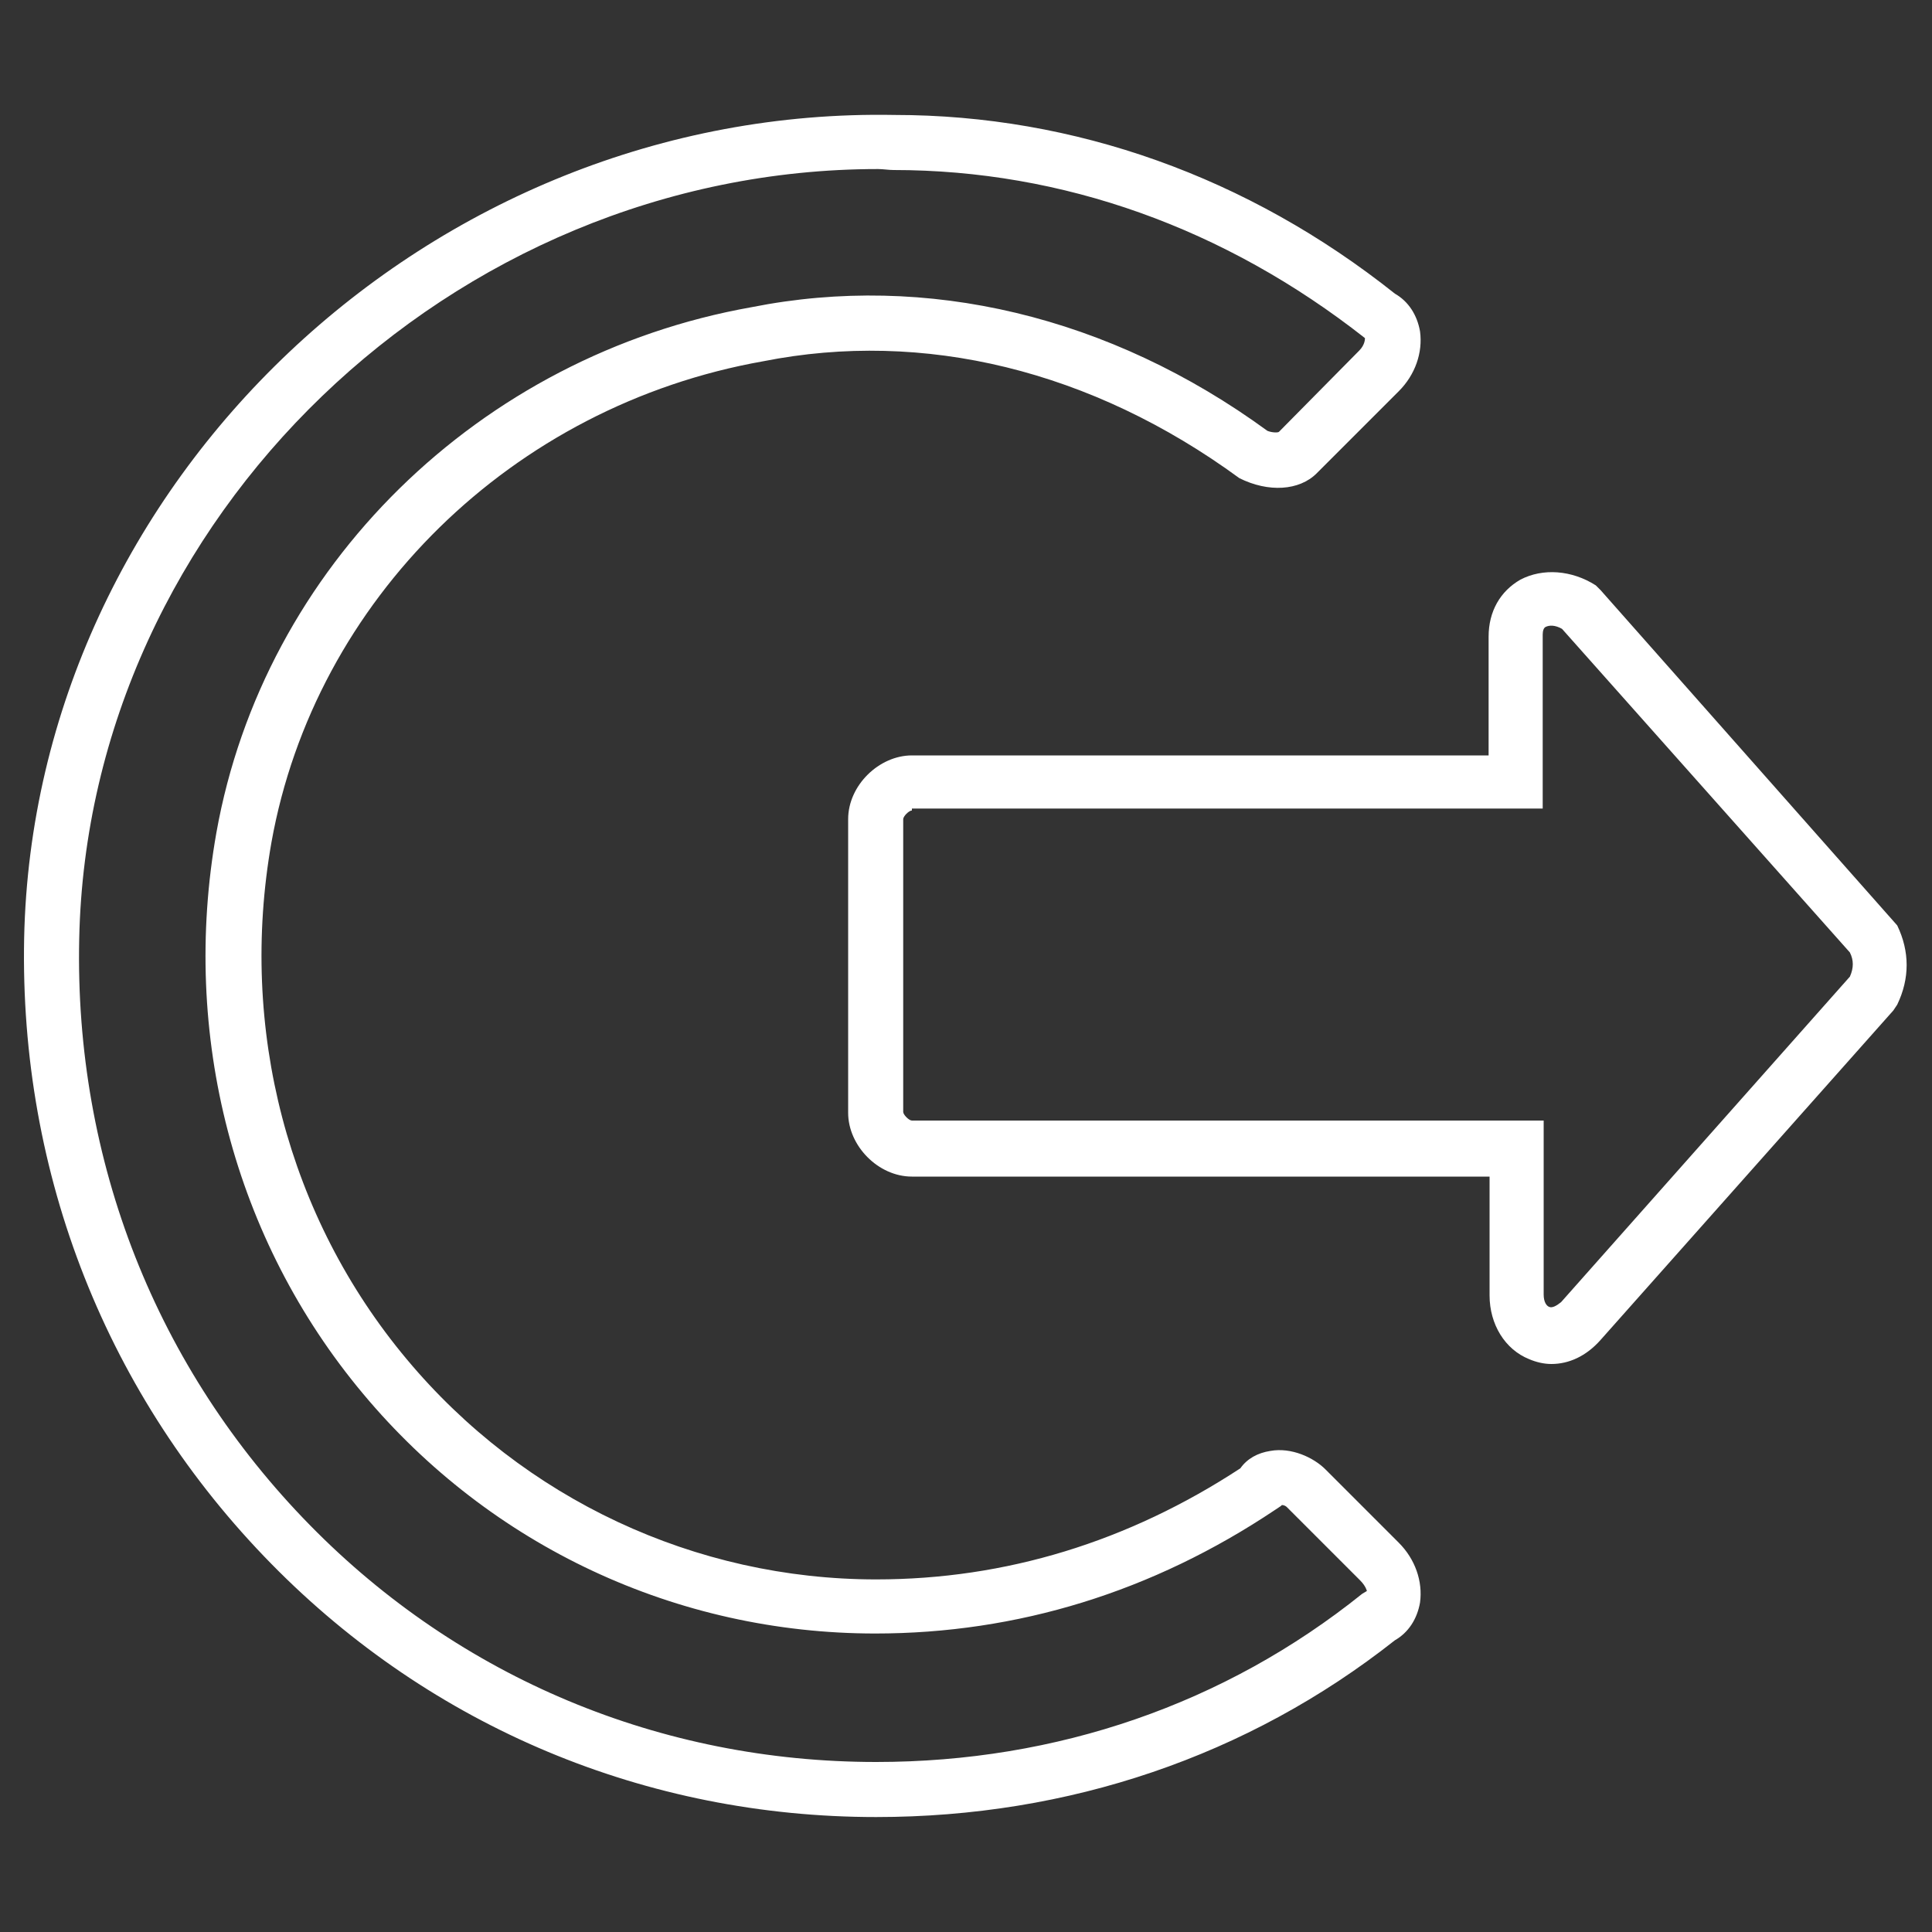 <?xml version="1.0" encoding="utf-8"?>
<!-- Generator: Adobe Illustrator 21.1.0, SVG Export Plug-In . SVG Version: 6.00 Build 0)  -->
<svg version="1.1" id="Calque_1" xmlns="http://www.w3.org/2000/svg" xmlns:xlink="http://www.w3.org/1999/xlink" x="0px" y="0px"
	 viewBox="0 0 200 200" style="enable-background:new 0 0 200 200;" xml:space="preserve">
<rect x="0" y="0" width="200" height="200" fill="#333333" stroke="none"/>
<style type="text/css">
	.st0{fill:#FFFFFF;}
</style>
<g>
	<path class="st0" d="M160.6,141.2c-0.8,0-1.6-0.2-2.3-0.5c-2.5-1-4.1-3.6-4.1-6.6v-12.3H94.4c-3.5,0-6.6-3.2-6.6-6.6V84.8
		c0-3.5,3.2-6.6,6.6-6.6h59.7V65.9c0-2.6,1.2-4.7,3.3-5.9c2.3-1.2,5.3-1,7.8,0.6l0.5,0.5l30.7,34.7c1.3,2.7,1.3,5.5,0,8.2l-0.4,0.6
		l-30.3,34.1C164.2,140.4,162.4,141.2,160.6,141.2z M94.4,83.9c-0.3,0-0.9,0.6-0.9,0.9v30.3c0,0.3,0.6,0.9,0.9,0.9h65.4v18
		c0,0.8,0.3,1.2,0.6,1.3c0.3,0.1,0.7-0.1,1.2-0.5l29.9-33.7c0.4-0.9,0.4-1.7,0-2.5l-29.8-33.5c-0.7-0.4-1.3-0.4-1.7-0.2
		c-0.2,0.1-0.3,0.4-0.3,0.8v18H94.4z"/>
	<path class="st0" d="M90.7,188.1c-23.8,0-46-9.3-62.6-26.2C11.1,144.6,2,121.6,2.5,97.1c1-47.2,42.1-86.1,90.1-85.2
		c18.6,0,36.6,6.4,51.8,18.5c1.4,0.8,2.3,2.2,2.6,3.9c0.3,2.2-0.5,4.5-2.2,6.2l-8.5,8.5c-1.8,1.8-5,2-8,0.5
		c-15.3-11.2-32.7-15.4-49.3-12.1C53,42,32.6,62.1,28.1,87.2c-3.4,19.3,1.7,38.8,14,53.5c12.1,14.5,29.9,22.8,48.6,22.8
		c13.4,0,26.1-3.9,37.7-11.5c0.7-1,1.8-1.6,3.1-1.8c2.2-0.4,4.5,0.7,5.7,1.9l7.6,7.6c1.7,1.7,2.5,4,2.2,6.2
		c-0.3,1.7-1.2,3.1-2.6,3.9C129.2,181.8,110.6,188.1,90.7,188.1z M90.9,17.5c-44.1,0-81.8,36.1-82.7,79.7c-0.5,23,8,44.5,23.9,60.7
		c15.5,15.8,36.3,24.5,58.6,24.5c18.7,0,36.1-6,50.3-17.4l0.5-0.3c0,0-0.1-0.5-0.7-1.1l-7.6-7.6c-0.1-0.1-0.3-0.2-0.5-0.2l-0.1,0.1
		l-0.6,0.4c-12.7,8.5-26.7,12.8-41.4,12.8c-20.5,0-39.8-9-53-24.8c-13.4-16-18.9-37.2-15.2-58.1c4.9-27.5,27.2-49.4,55.4-54.4
		c18.1-3.6,37.1,0.9,53.4,12.8c0.5,0.2,1.1,0.2,1.2,0.1l8.3-8.4c0.6-0.6,0.6-1.2,0.6-1.3C126.8,23.6,110,17.6,92.5,17.6
		C92,17.6,91.4,17.5,90.9,17.5z"/>
</g>
</svg>
